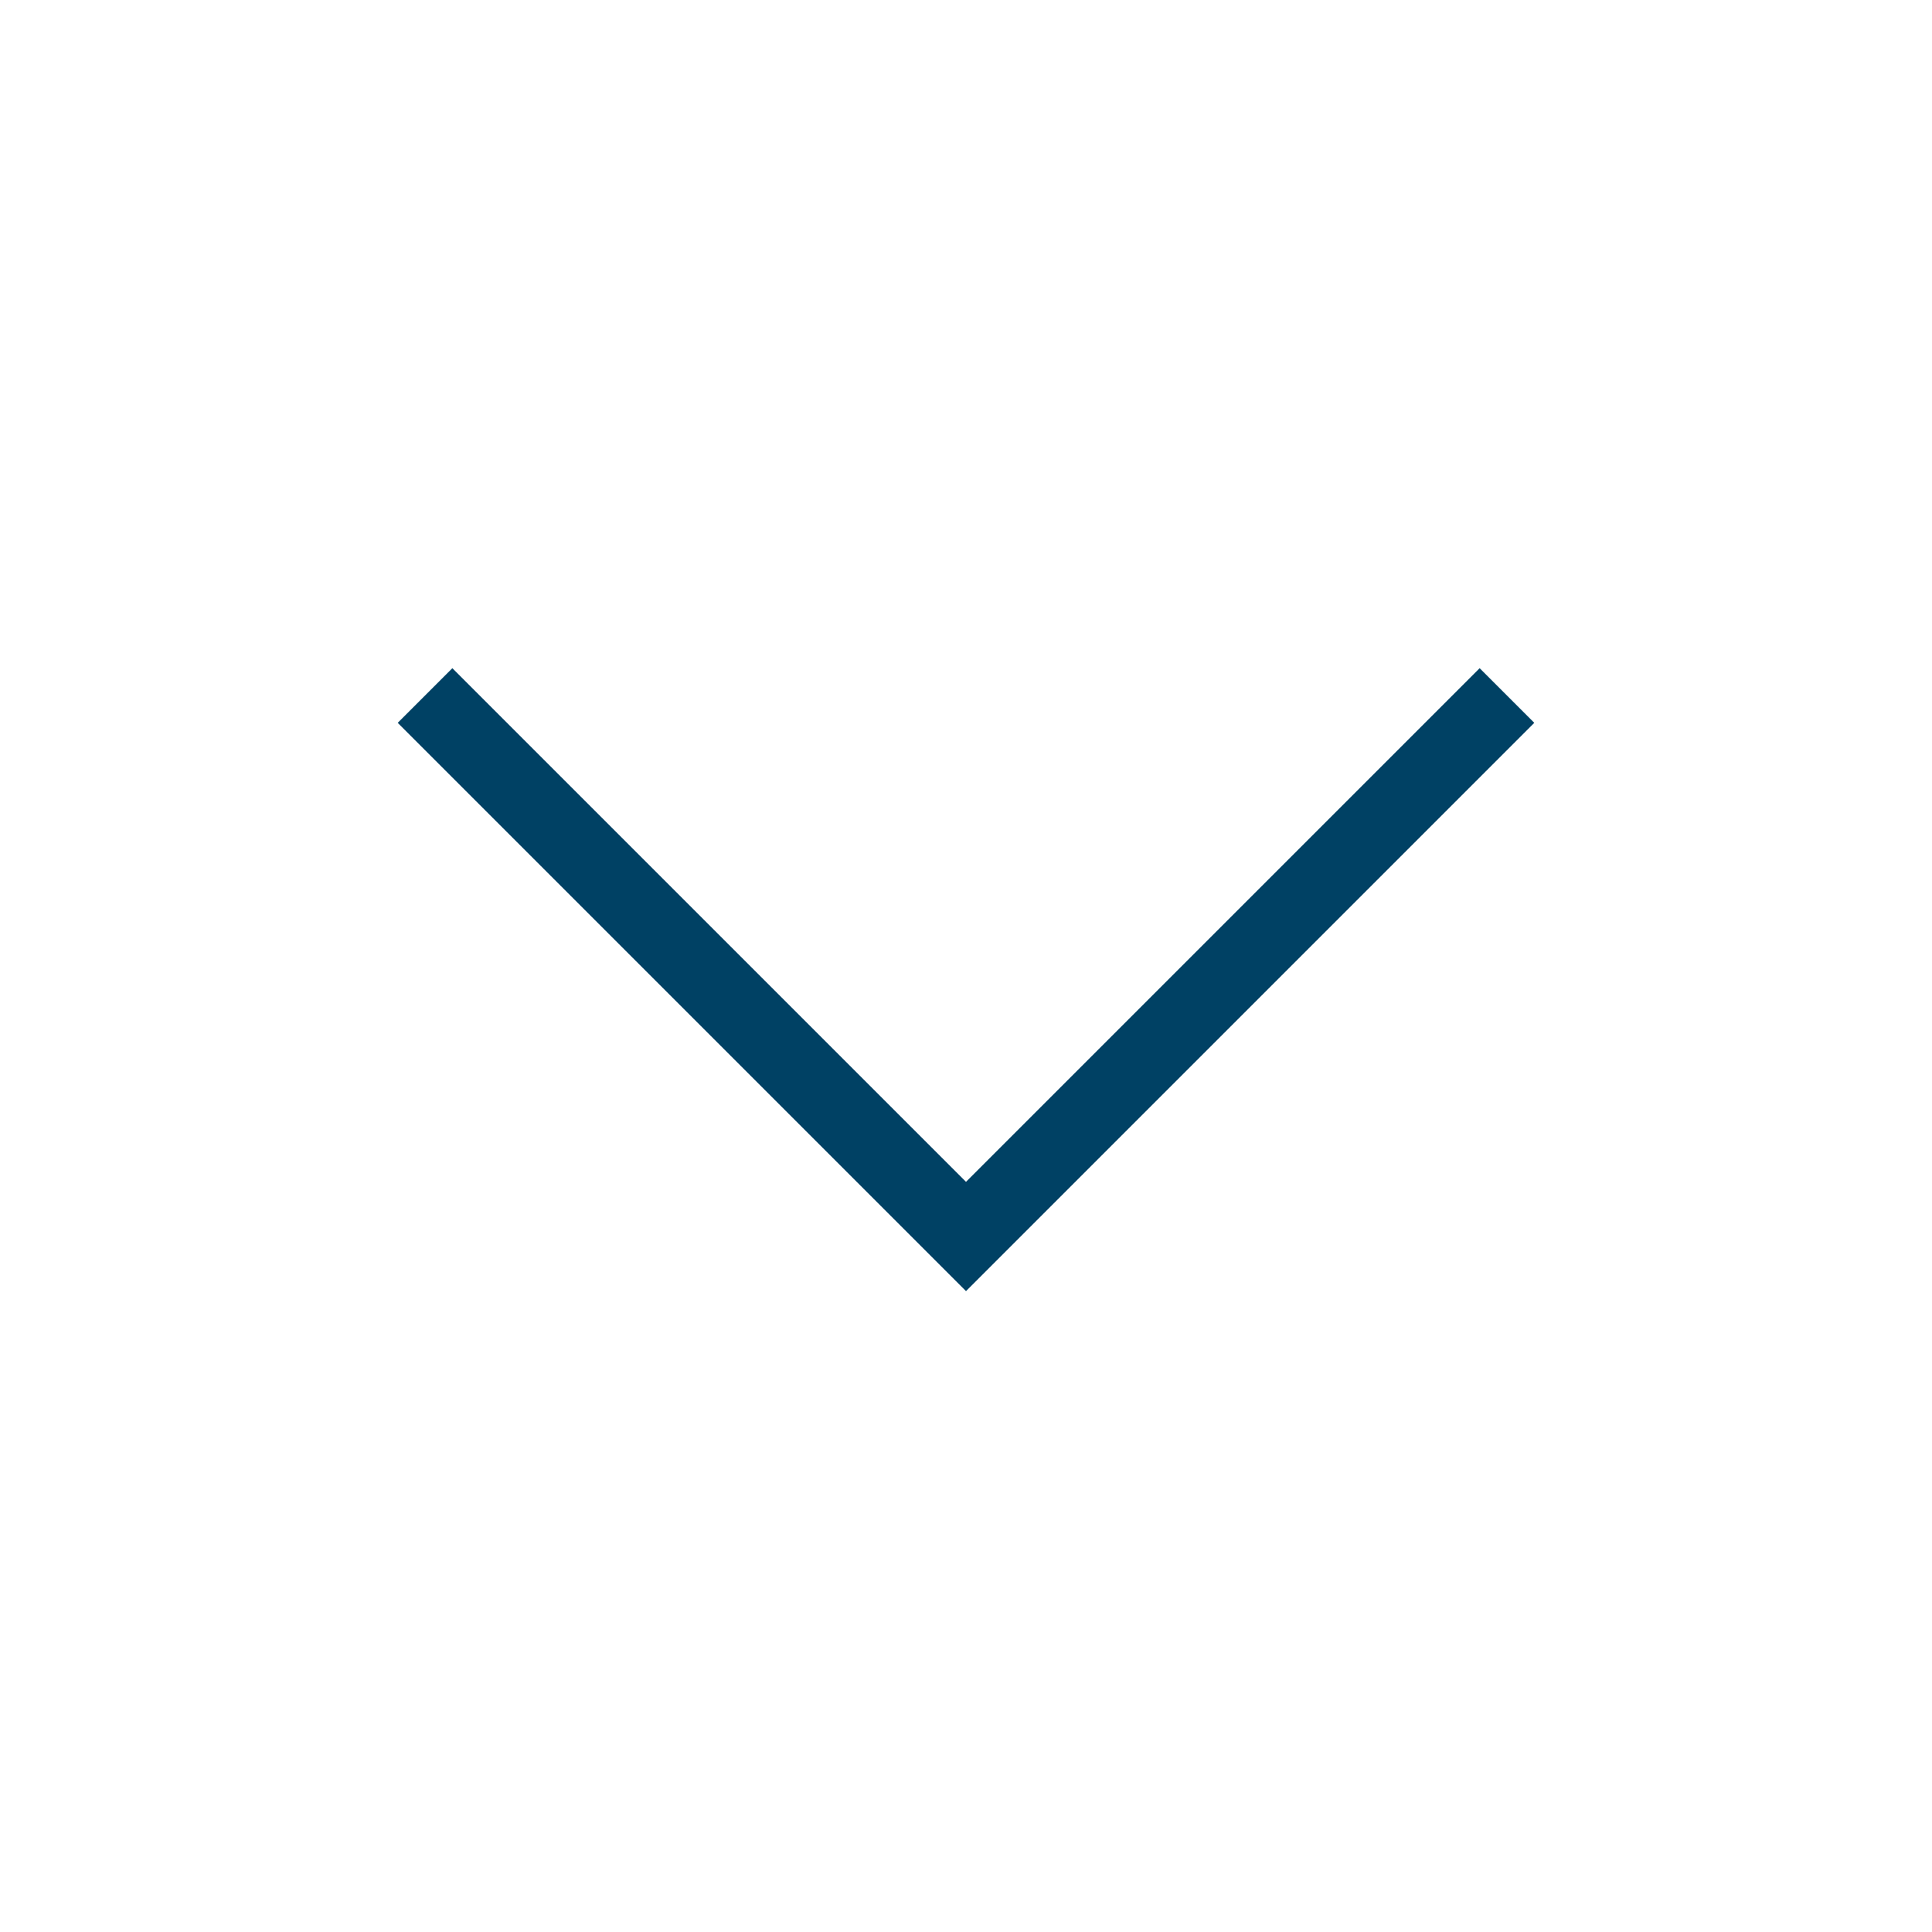 <svg width="25" height="25" viewBox="0 0 25 25" fill="none" xmlns="http://www.w3.org/2000/svg">
<path d="M5.5 9L12.5 16L19.5 9" stroke="#004164" strokeWidth="2" strokeLinecap="round" strokeLinejoin="round"/>
</svg>
